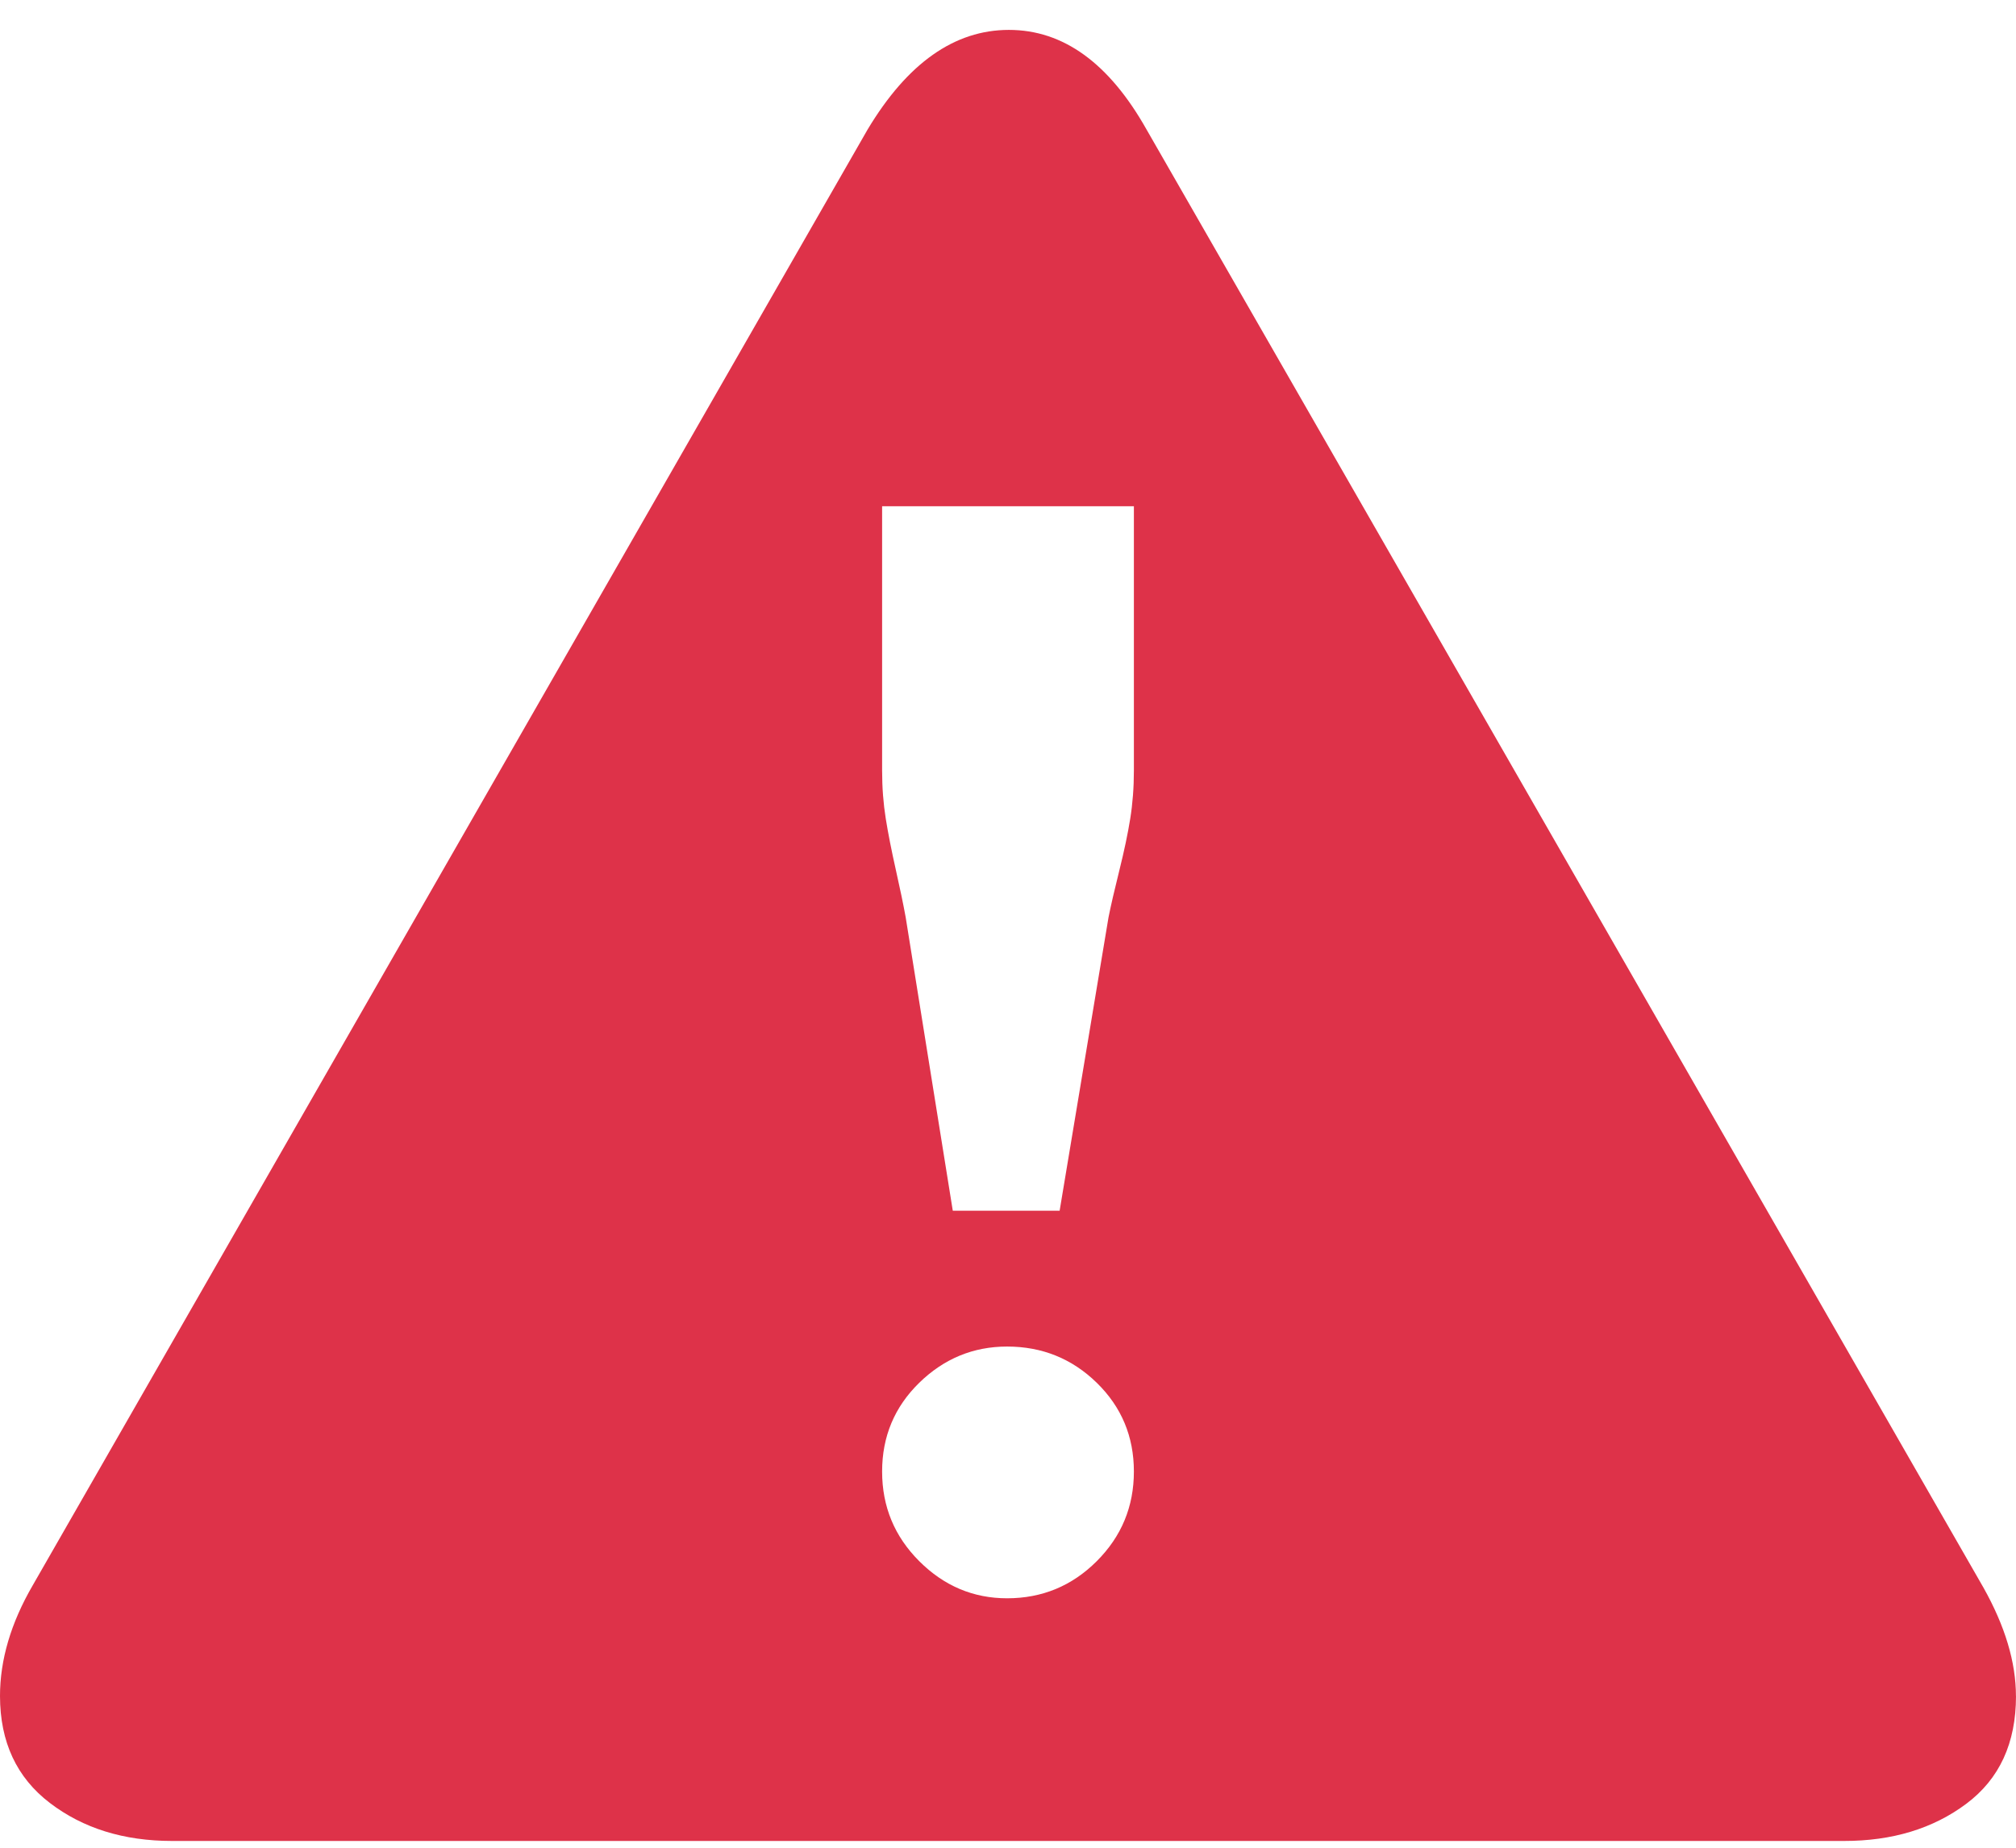 <svg width="36" height="33" viewBox="0 0 36 33" fill="none" xmlns="http://www.w3.org/2000/svg">
<path id="attention" d="M36 30.291C36 31.132 35.704 31.773 35.111 32.216C34.518 32.659 33.79 32.88 32.927 32.879H3.073C2.21 32.879 1.483 32.653 0.89 32.2C0.297 31.747 0.001 31.111 0 30.291C0 29.645 0.194 28.987 0.582 28.318L15.493 2.313C16.204 1.127 17.045 0.534 18.016 0.534C18.987 0.534 19.806 1.127 20.474 2.313L35.417 28.351C35.805 29.041 35.999 29.688 35.999 30.292L36 30.291ZM20.248 13.763V9.041H15.752V13.763C15.752 14.065 15.774 14.351 15.817 14.62C15.86 14.889 15.92 15.191 15.995 15.526C16.07 15.861 16.13 16.146 16.173 16.383L17.014 21.623H18.922L19.795 16.383C19.838 16.168 19.903 15.887 19.989 15.542C20.075 15.197 20.14 14.889 20.183 14.62C20.226 14.351 20.248 14.065 20.248 13.763ZM20.248 26.281C20.248 25.656 20.027 25.128 19.585 24.696C19.143 24.265 18.609 24.049 17.984 24.049C17.38 24.049 16.857 24.265 16.415 24.696C15.973 25.128 15.752 25.656 15.752 26.281C15.752 26.907 15.973 27.44 16.415 27.882C16.857 28.324 17.38 28.545 17.984 28.545C18.609 28.545 19.143 28.324 19.585 27.882C20.027 27.44 20.248 26.907 20.248 26.281Z" fill="#DE3249"/>
</svg>
